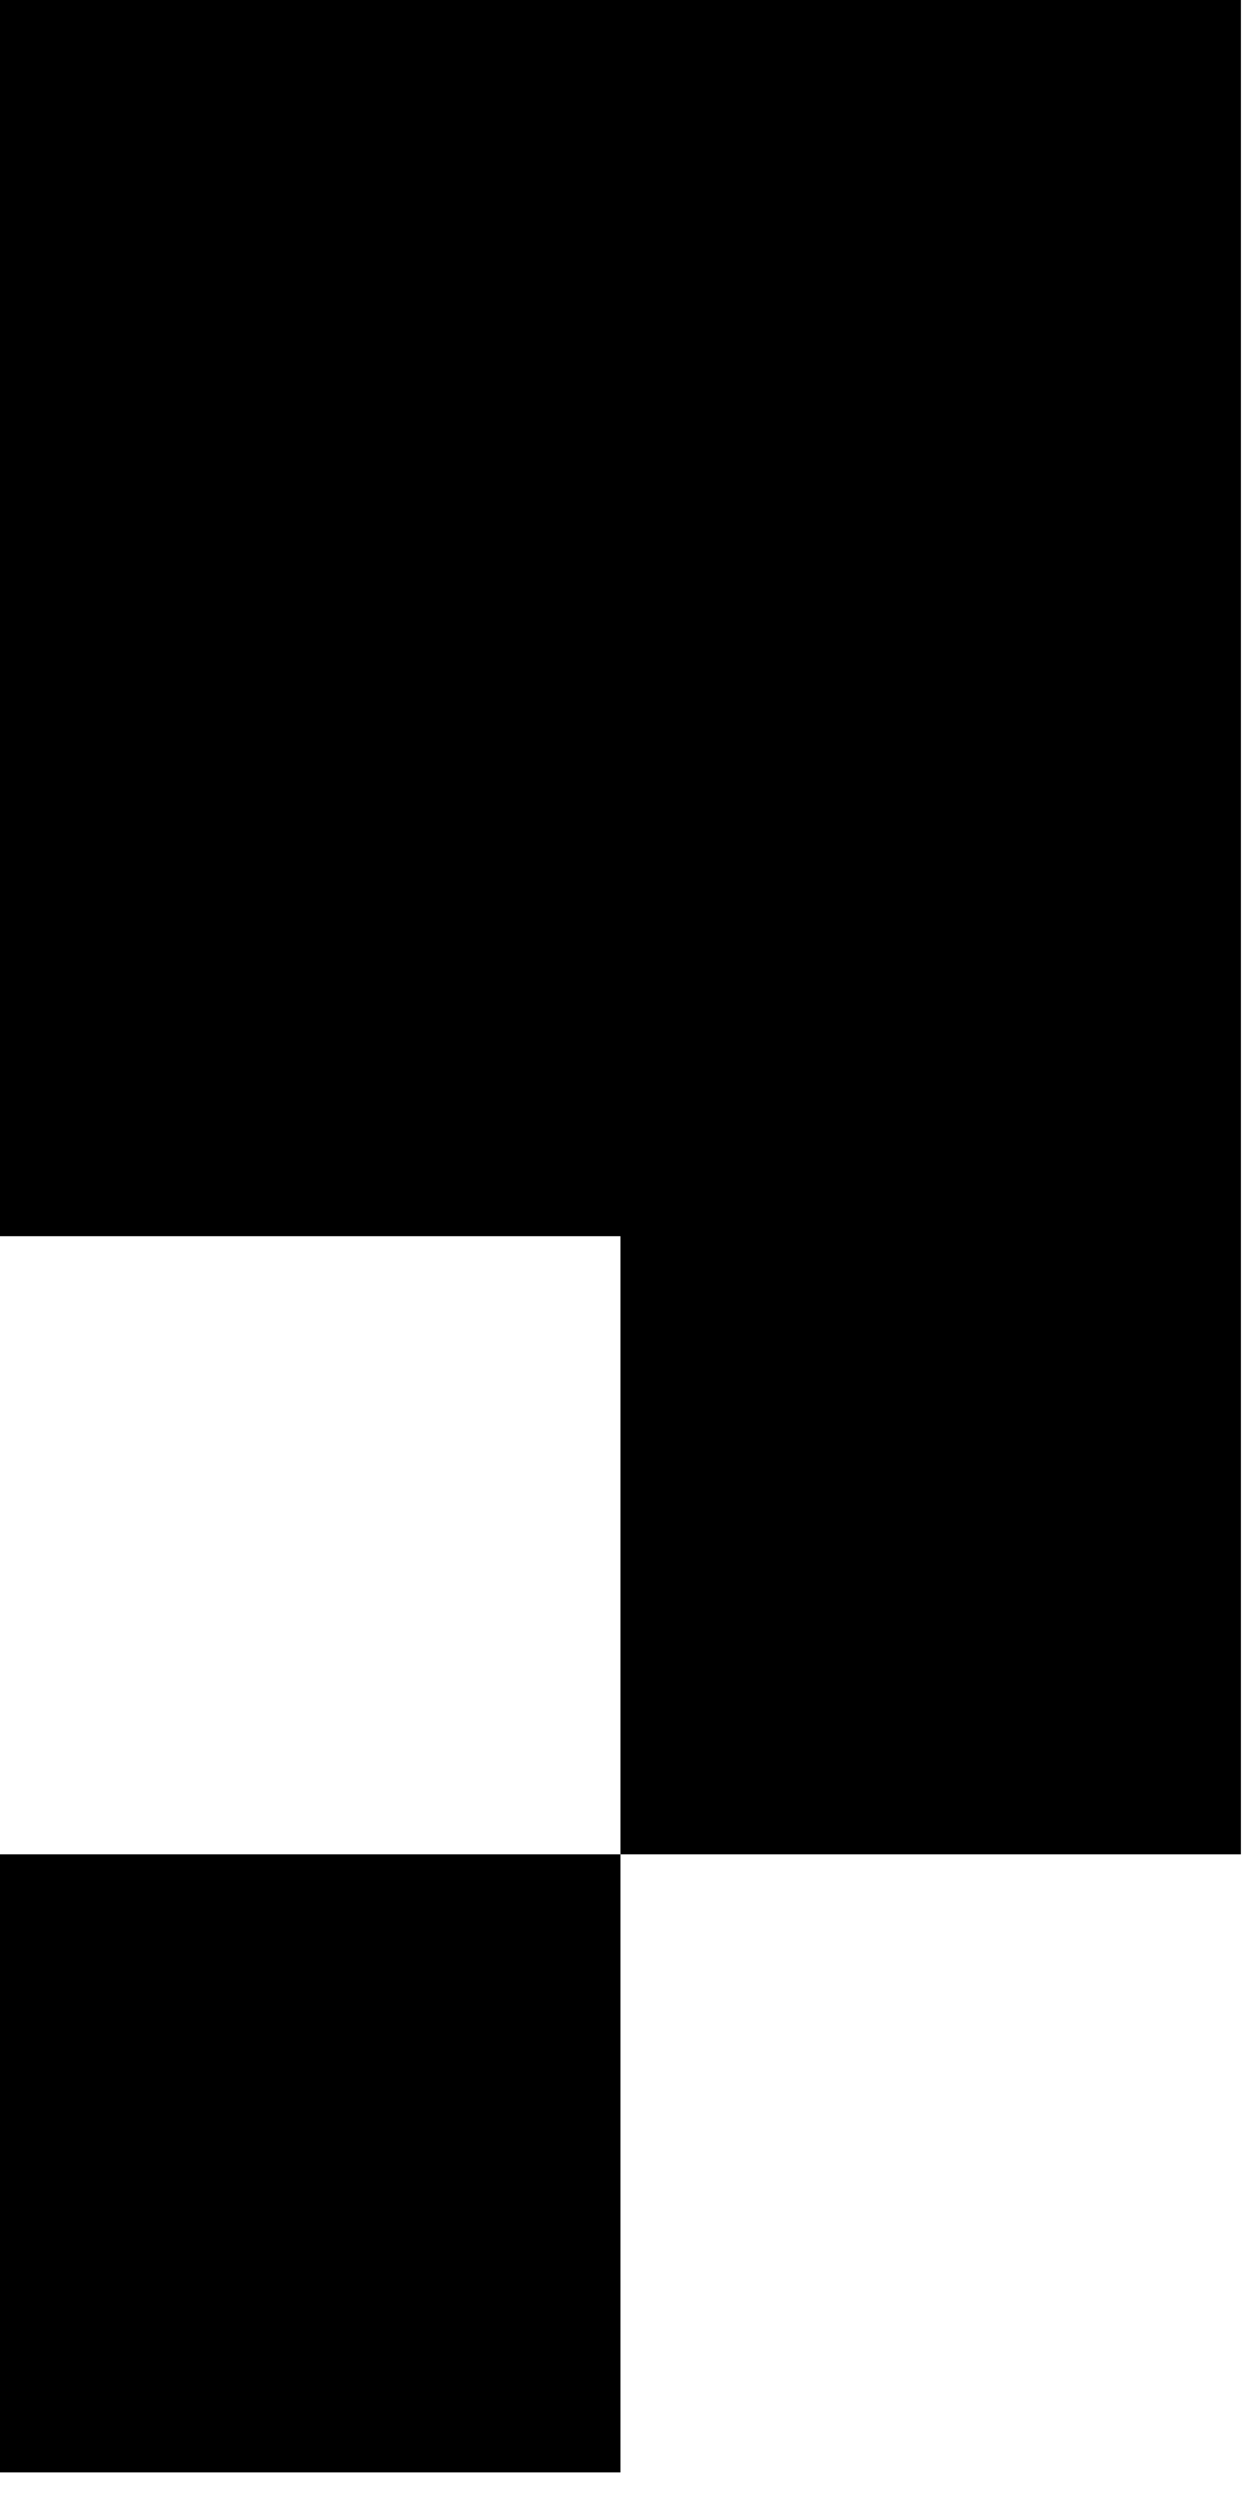 <svg xmlns="http://www.w3.org/2000/svg" fill="none" viewBox="0 0 22 44" height="44" width="22">
<g id="Group">
<path fill="black" d="M21.84 32.636H10.92V21.757H0V0H21.84V32.636Z" id="Vector"></path>
<path fill="black" d="M10.92 32.636H0V43.514H10.92V32.636Z" id="Vector_2"></path>
</g>
</svg>
